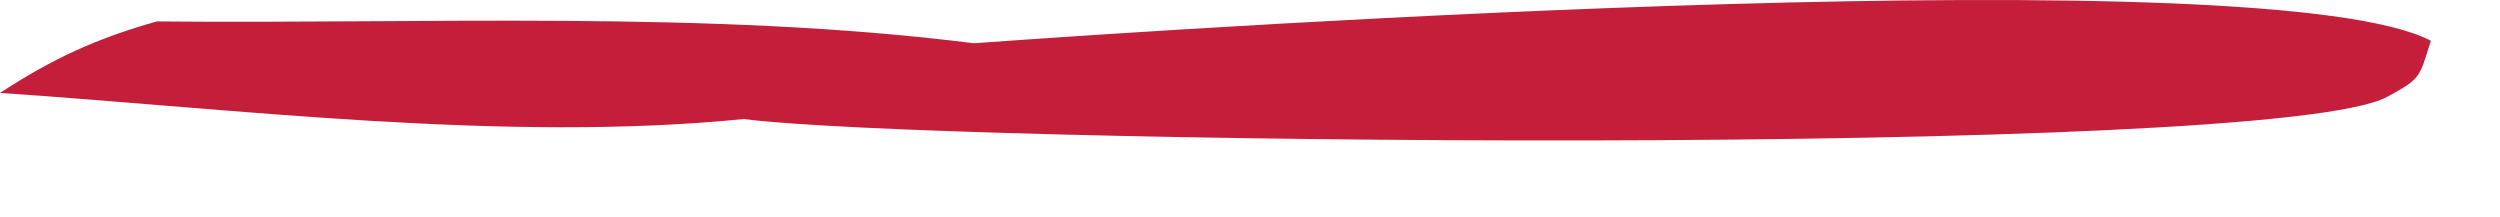 <?xml version="1.0" encoding="utf-8"?>
<svg xmlns="http://www.w3.org/2000/svg" fill="none" height="100%" overflow="visible" preserveAspectRatio="none" style="display: block;" viewBox="0 0 23 2" width="100%">
<path d="M8.959 0.398C11.158 0.238 20.886 -0.398 22.364 0.375C22.256 0.714 22.277 0.72 21.962 0.891C20.901 1.467 8.51 1.316 6.843 1.095C4.658 1.314 2.197 1.003 0 0.855C0.486 0.538 0.884 0.355 1.443 0.197C3.893 0.222 6.535 0.092 8.959 0.398Z" fill="#C41E3A" id="Vector"/>
</svg>